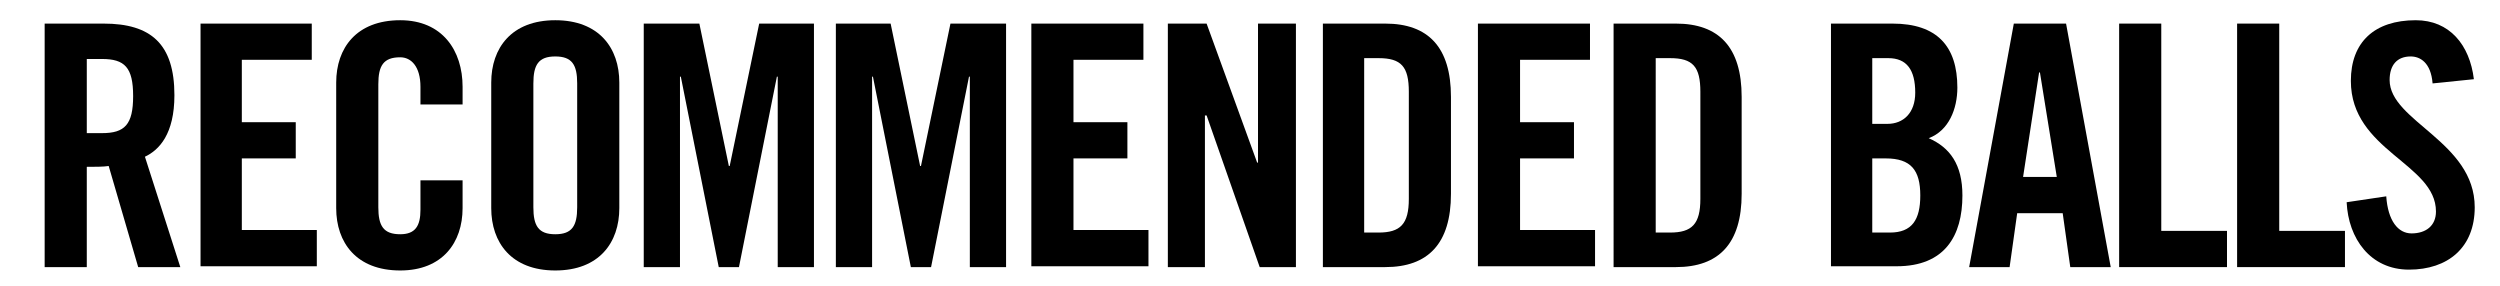 <?xml version="1.0" encoding="utf-8"?>
<!-- Generator: Adobe Illustrator 28.1.0, SVG Export Plug-In . SVG Version: 6.00 Build 0)  -->
<svg version="1.1" id="レイヤー_2" xmlns="http://www.w3.org/2000/svg" xmlns:xlink="http://www.w3.org/1999/xlink" x="0px"
	 y="0px" width="296.7px" height="34px" viewBox="0 0 296.7 34" style="enable-background:new 0 0 296.7 34;" xml:space="preserve">
<g>
	<path d="M10.3,31.7h-5V2.8h7c5.6,0,8.4,2.4,8.4,8.5c0,4.6-1.8,6.5-3.5,7.3l4.2,13.1h-5l-3.5-12c-0.6,0.1-1.7,0.1-2.6,0.1V31.7z
		 M10.3,15.8h1.8c2.7,0,3.7-1,3.7-4.4s-1-4.4-3.7-4.4h-1.8V15.8z"/>
	<path d="M23.8,31.7V2.8H37v4.3h-8.3v7.4h6.4v4.3h-6.4v8.5h8.9v4.3H23.8z"/>
	<path d="M49.9,12.5v-2.2c0-2.4-1.1-3.5-2.4-3.5c-2,0-2.6,1-2.6,3.2v14.6c0,2.2,0.6,3.2,2.6,3.2c1.8,0,2.4-1,2.4-2.9v-3.5h5v3.3
		c0,4.1-2.4,7.4-7.4,7.4c-5.2,0-7.6-3.3-7.6-7.4V9.8c0-4.1,2.4-7.4,7.6-7.4c5,0,7.4,3.6,7.4,7.9v2.1H49.9z"/>
	<path d="M58.3,9.8c0-4.1,2.4-7.4,7.6-7.4c5.2,0,7.6,3.3,7.6,7.4v14.9c0,4.1-2.4,7.4-7.6,7.4c-5.2,0-7.6-3.3-7.6-7.4V9.8z
		 M63.3,24.6c0,2.2,0.6,3.2,2.6,3.2c2,0,2.6-1,2.6-3.2V9.9c0-2.2-0.6-3.2-2.6-3.2c-2,0-2.6,1-2.6,3.2V24.6z"/>
	<path d="M96.6,2.8v28.9h-4.3V9.1h-0.1l-4.5,22.6h-2.4L80.8,9.1h-0.1v22.6h-4.3V2.8H83l3.5,16.9h0.1l3.5-16.9H96.6z"/>
	<path d="M119.4,2.8v28.9h-4.3V9.1H115l-4.5,22.6h-2.4l-4.5-22.6h-0.1v22.6h-4.3V2.8h6.5l3.5,16.9h0.1l3.5-16.9H119.4z"/>
	<path d="M122.4,31.7V2.8h13.3v4.3h-8.3v7.4h6.4v4.3h-6.4v8.5h8.9v4.3H122.4z"/>
	<path d="M138.6,31.7V2.8h4.6l6,16.5h0.1V2.8h4.5v28.9h-4.3l-6.3-18H143v18H138.6z"/>
	<path d="M157,2.8h7.4c5.1,0,7.8,2.8,7.8,8.7V23c0,5.9-2.7,8.7-7.8,8.7H157V2.8z M161.9,27.6h1.7c2.6,0,3.6-1,3.6-4V10.9
		c0-3-0.9-4-3.6-4h-1.7V27.6z"/>
	<path d="M175.4,31.7V2.8h13.3v4.3h-8.3v7.4h6.4v4.3h-6.4v8.5h8.9v4.3H175.4z"/>
	<path d="M191.5,2.8h7.4c5.1,0,7.8,2.8,7.8,8.7V23c0,5.9-2.7,8.7-7.8,8.7h-7.4V2.8z M196.5,27.6h1.7c2.6,0,3.6-1,3.6-4V10.9
		c0-3-0.9-4-3.6-4h-1.7V27.6z"/>
	<path d="M217.2,2.8h7.4c5.3,0,7.7,2.7,7.7,7.6c0,2.5-1,5.1-3.4,6c2.5,1.1,4,3.1,4,6.8c0,4.8-2.1,8.4-7.8,8.4h-7.8V2.8z M222.2,14.7
		h1.8c1.9,0,3.3-1.3,3.3-3.7c0-2.7-1-4.1-3.2-4.1h-1.9V14.7z M222.2,27.6h2.1c2.6,0,3.6-1.5,3.6-4.4c0-3-1.1-4.4-4.1-4.4h-1.6V27.6z
		"/>
	<path d="M238.5,31.7h-4.8L239,2.8h6.2l5.3,28.9h-4.8l-0.9-6.4h-5.4L238.5,31.7z M240.1,21h4l-2-12.4H242L240.1,21z"/>
	<path d="M251.5,31.7V2.8h5v24.6h7.8v4.3H251.5z"/>
	<path d="M265.5,31.7V2.8h5v24.6h7.8v4.3H265.5z"/>
	<path d="M288.7,9.9c-0.2-2.5-1.5-3.2-2.6-3.2c-1.6,0-2.5,1-2.5,2.8c0,4.9,10.1,7.3,10.1,15.1c0,4.8-3.2,7.4-7.8,7.4
		c-4.6,0-7.2-3.7-7.4-8l4.7-0.7c0.2,2.9,1.4,4.4,3,4.4c1.7,0,2.9-0.9,2.9-2.6c0-5.7-10.1-7.2-10.1-15.5c0-4.6,2.8-7.2,7.7-7.2
		c4,0,6.4,2.9,6.9,7L288.7,9.9z"/>
</g>
</svg>
